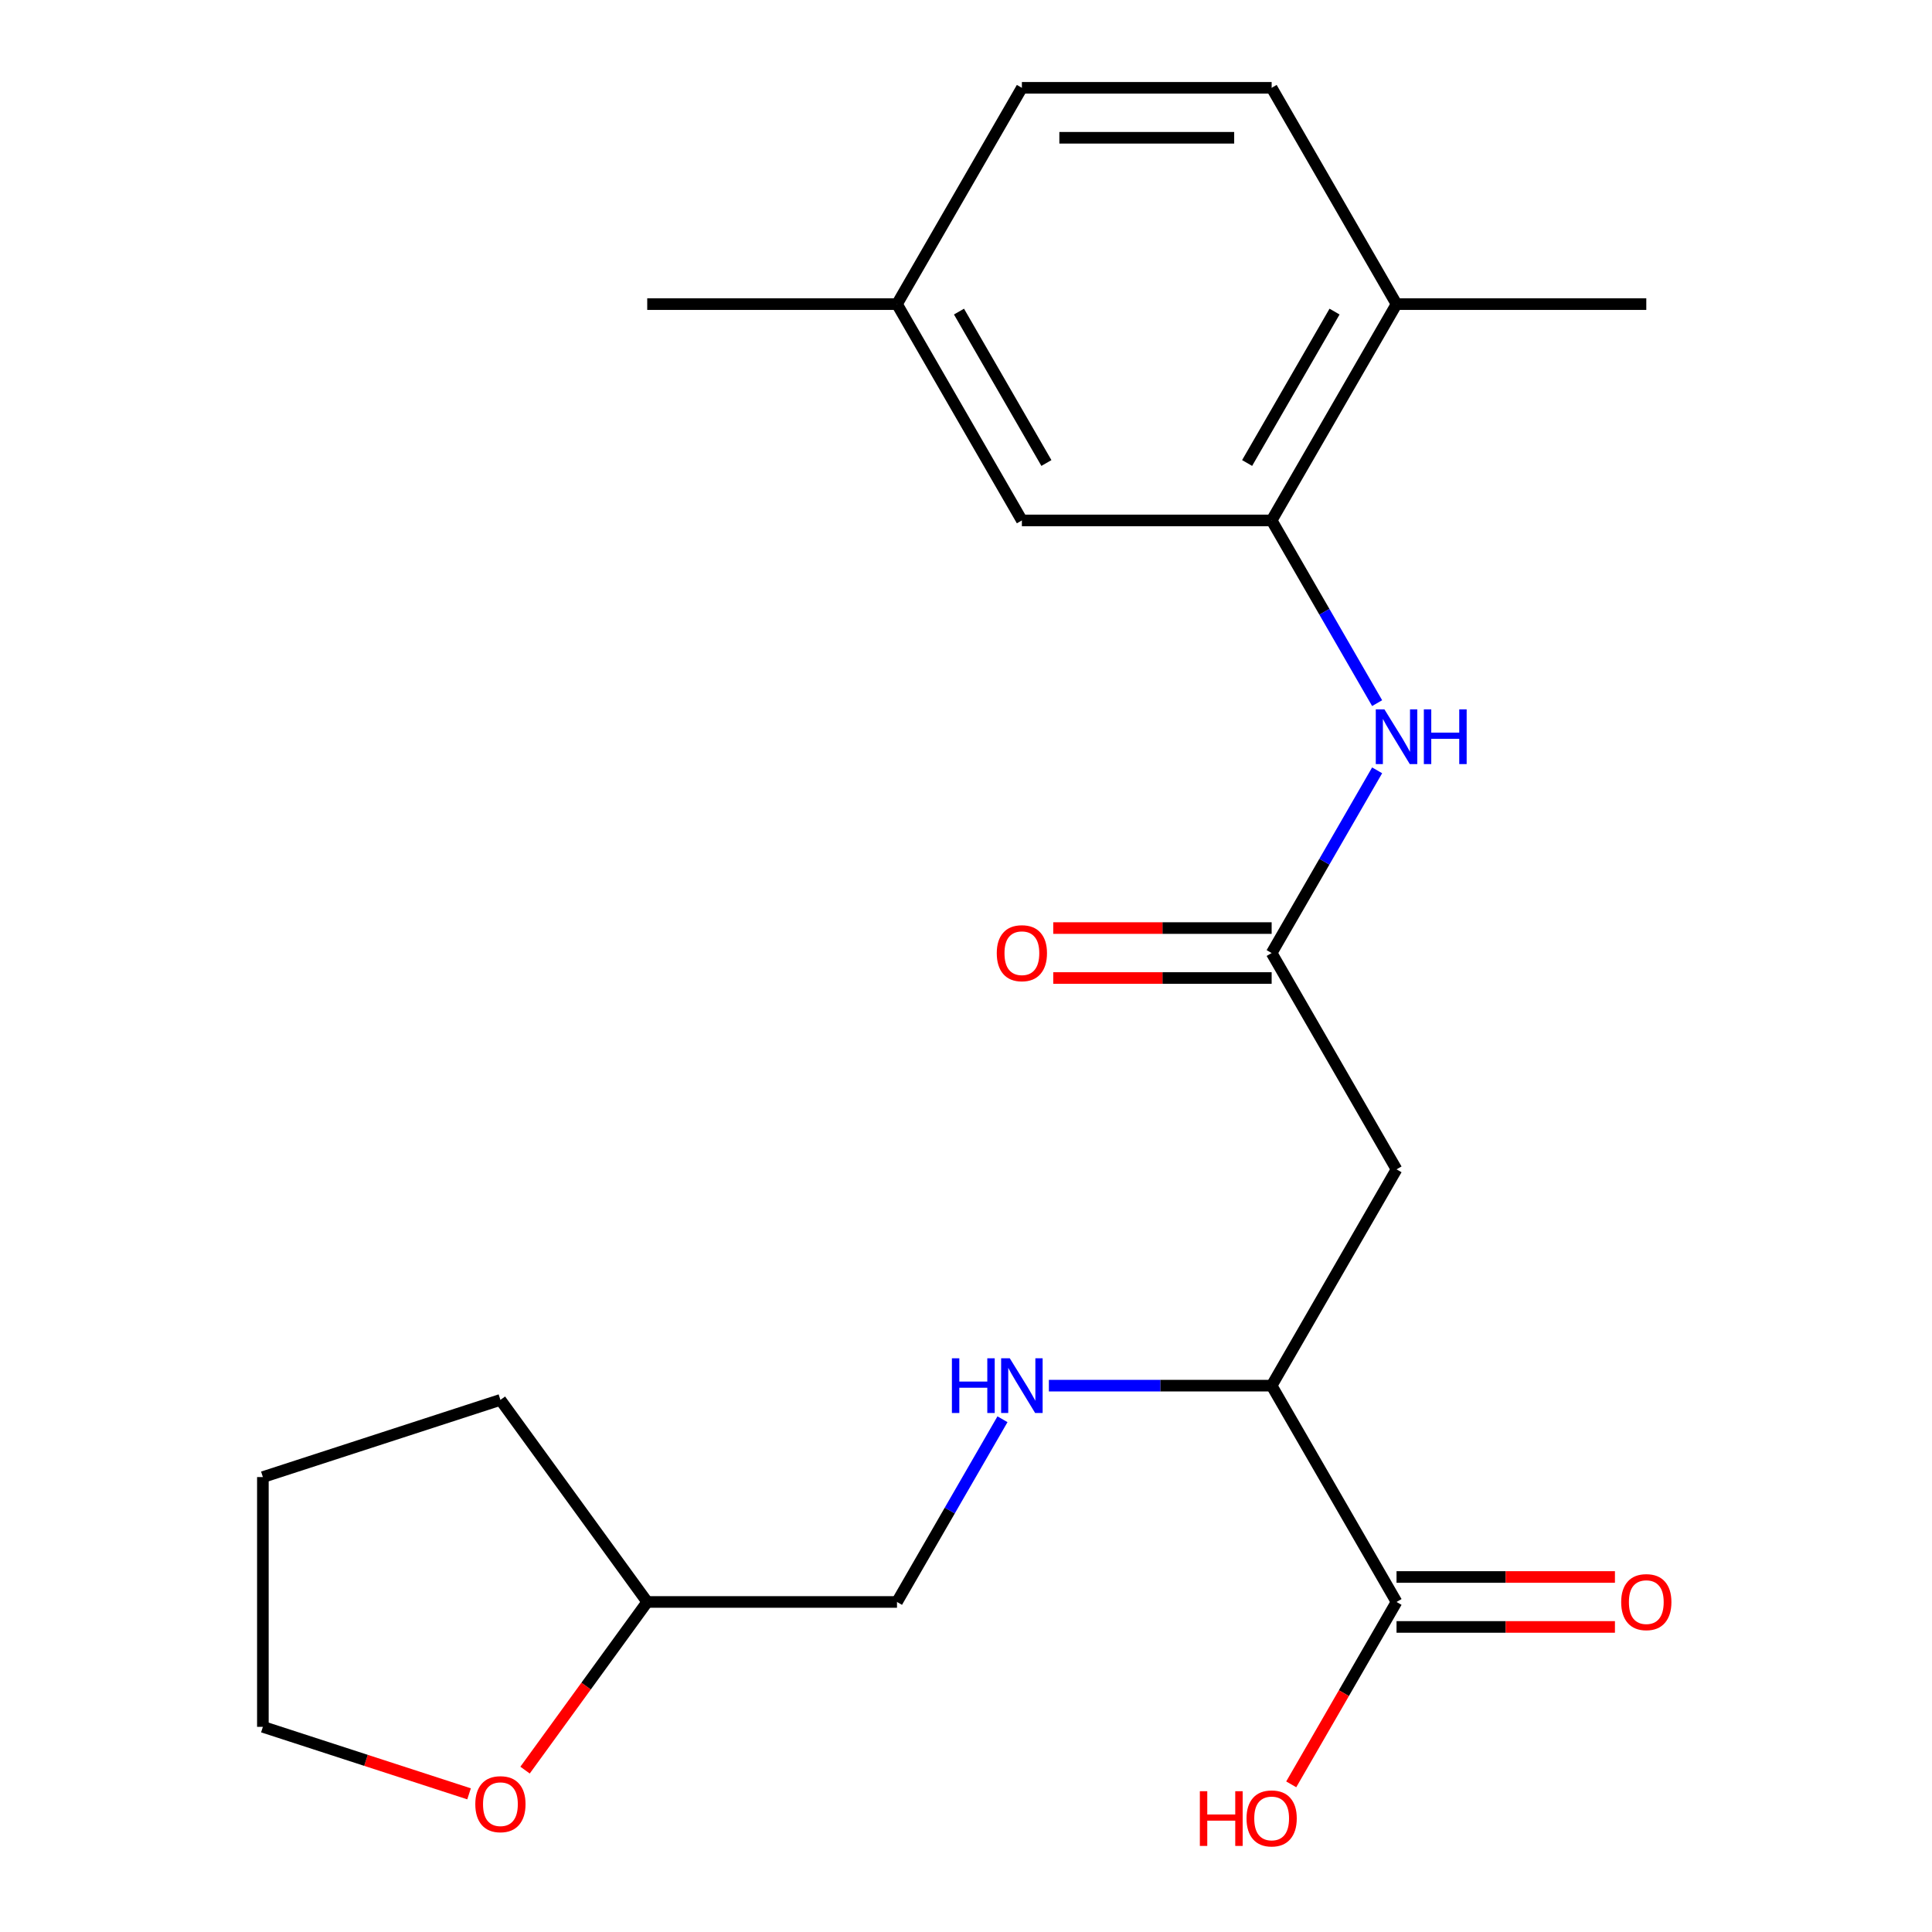 <?xml version='1.0' encoding='iso-8859-1'?>
<svg version='1.1' baseProfile='full'
              xmlns='http://www.w3.org/2000/svg'
                      xmlns:rdkit='http://www.rdkit.org/xml'
                      xmlns:xlink='http://www.w3.org/1999/xlink'
                  xml:space='preserve'
width='1000px' height='1000px' viewBox='0 0 1000 1000'>
<!-- END OF HEADER -->
<rect style='opacity:1.0;fill:#FFFFFF;stroke:none' width='1000' height='1000' x='0' y='0'> </rect>
<path class='bond-0' d='M 658.202,493.292 L 722.842,605.252' style='fill:none;fill-rule:evenodd;stroke:#000000;stroke-width:6px;stroke-linecap:butt;stroke-linejoin:miter;stroke-opacity:1' />
<path class='bond-2' d='M 658.202,493.292 L 685.502,446.009' style='fill:none;fill-rule:evenodd;stroke:#000000;stroke-width:6px;stroke-linecap:butt;stroke-linejoin:miter;stroke-opacity:1' />
<path class='bond-2' d='M 685.502,446.009 L 712.801,398.725' style='fill:none;fill-rule:evenodd;stroke:#0000FF;stroke-width:6px;stroke-linecap:butt;stroke-linejoin:miter;stroke-opacity:1' />
<path class='bond-8' d='M 658.202,480.364 L 601.679,480.364' style='fill:none;fill-rule:evenodd;stroke:#000000;stroke-width:6px;stroke-linecap:butt;stroke-linejoin:miter;stroke-opacity:1' />
<path class='bond-8' d='M 601.679,480.364 L 545.155,480.364' style='fill:none;fill-rule:evenodd;stroke:#FF0000;stroke-width:6px;stroke-linecap:butt;stroke-linejoin:miter;stroke-opacity:1' />
<path class='bond-8' d='M 658.202,506.22 L 601.679,506.22' style='fill:none;fill-rule:evenodd;stroke:#000000;stroke-width:6px;stroke-linecap:butt;stroke-linejoin:miter;stroke-opacity:1' />
<path class='bond-8' d='M 601.679,506.22 L 545.155,506.22' style='fill:none;fill-rule:evenodd;stroke:#FF0000;stroke-width:6px;stroke-linecap:butt;stroke-linejoin:miter;stroke-opacity:1' />
<path class='bond-4' d='M 722.842,605.252 L 658.202,717.211' style='fill:none;fill-rule:evenodd;stroke:#000000;stroke-width:6px;stroke-linecap:butt;stroke-linejoin:miter;stroke-opacity:1' />
<path class='bond-1' d='M 658.202,269.373 L 685.502,316.657' style='fill:none;fill-rule:evenodd;stroke:#000000;stroke-width:6px;stroke-linecap:butt;stroke-linejoin:miter;stroke-opacity:1' />
<path class='bond-1' d='M 685.502,316.657 L 712.801,363.941' style='fill:none;fill-rule:evenodd;stroke:#0000FF;stroke-width:6px;stroke-linecap:butt;stroke-linejoin:miter;stroke-opacity:1' />
<path class='bond-6' d='M 658.202,269.373 L 722.842,157.414' style='fill:none;fill-rule:evenodd;stroke:#000000;stroke-width:6px;stroke-linecap:butt;stroke-linejoin:miter;stroke-opacity:1' />
<path class='bond-6' d='M 645.507,239.652 L 690.754,161.28' style='fill:none;fill-rule:evenodd;stroke:#000000;stroke-width:6px;stroke-linecap:butt;stroke-linejoin:miter;stroke-opacity:1' />
<path class='bond-7' d='M 658.202,269.373 L 528.923,269.373' style='fill:none;fill-rule:evenodd;stroke:#000000;stroke-width:6px;stroke-linecap:butt;stroke-linejoin:miter;stroke-opacity:1' />
<path class='bond-3' d='M 722.842,829.171 L 658.202,717.211' style='fill:none;fill-rule:evenodd;stroke:#000000;stroke-width:6px;stroke-linecap:butt;stroke-linejoin:miter;stroke-opacity:1' />
<path class='bond-9' d='M 722.842,842.099 L 779.366,842.099' style='fill:none;fill-rule:evenodd;stroke:#000000;stroke-width:6px;stroke-linecap:butt;stroke-linejoin:miter;stroke-opacity:1' />
<path class='bond-9' d='M 779.366,842.099 L 835.89,842.099' style='fill:none;fill-rule:evenodd;stroke:#FF0000;stroke-width:6px;stroke-linecap:butt;stroke-linejoin:miter;stroke-opacity:1' />
<path class='bond-9' d='M 722.842,816.243 L 779.366,816.243' style='fill:none;fill-rule:evenodd;stroke:#000000;stroke-width:6px;stroke-linecap:butt;stroke-linejoin:miter;stroke-opacity:1' />
<path class='bond-9' d='M 779.366,816.243 L 835.89,816.243' style='fill:none;fill-rule:evenodd;stroke:#FF0000;stroke-width:6px;stroke-linecap:butt;stroke-linejoin:miter;stroke-opacity:1' />
<path class='bond-13' d='M 722.842,829.171 L 695.589,876.374' style='fill:none;fill-rule:evenodd;stroke:#000000;stroke-width:6px;stroke-linecap:butt;stroke-linejoin:miter;stroke-opacity:1' />
<path class='bond-13' d='M 695.589,876.374 L 668.336,923.578' style='fill:none;fill-rule:evenodd;stroke:#FF0000;stroke-width:6px;stroke-linecap:butt;stroke-linejoin:miter;stroke-opacity:1' />
<path class='bond-5' d='M 658.202,717.211 L 600.549,717.211' style='fill:none;fill-rule:evenodd;stroke:#000000;stroke-width:6px;stroke-linecap:butt;stroke-linejoin:miter;stroke-opacity:1' />
<path class='bond-5' d='M 600.549,717.211 L 542.895,717.211' style='fill:none;fill-rule:evenodd;stroke:#0000FF;stroke-width:6px;stroke-linecap:butt;stroke-linejoin:miter;stroke-opacity:1' />
<path class='bond-12' d='M 518.882,734.603 L 491.582,781.887' style='fill:none;fill-rule:evenodd;stroke:#0000FF;stroke-width:6px;stroke-linecap:butt;stroke-linejoin:miter;stroke-opacity:1' />
<path class='bond-12' d='M 491.582,781.887 L 464.283,829.171' style='fill:none;fill-rule:evenodd;stroke:#000000;stroke-width:6px;stroke-linecap:butt;stroke-linejoin:miter;stroke-opacity:1' />
<path class='bond-11' d='M 722.842,157.414 L 658.202,45.455' style='fill:none;fill-rule:evenodd;stroke:#000000;stroke-width:6px;stroke-linecap:butt;stroke-linejoin:miter;stroke-opacity:1' />
<path class='bond-18' d='M 722.842,157.414 L 852.122,157.414' style='fill:none;fill-rule:evenodd;stroke:#000000;stroke-width:6px;stroke-linecap:butt;stroke-linejoin:miter;stroke-opacity:1' />
<path class='bond-14' d='M 528.923,269.373 L 464.283,157.414' style='fill:none;fill-rule:evenodd;stroke:#000000;stroke-width:6px;stroke-linecap:butt;stroke-linejoin:miter;stroke-opacity:1' />
<path class='bond-14' d='M 541.619,239.652 L 496.371,161.28' style='fill:none;fill-rule:evenodd;stroke:#000000;stroke-width:6px;stroke-linecap:butt;stroke-linejoin:miter;stroke-opacity:1' />
<path class='bond-10' d='M 271.767,916.208 L 303.385,872.689' style='fill:none;fill-rule:evenodd;stroke:#FF0000;stroke-width:6px;stroke-linecap:butt;stroke-linejoin:miter;stroke-opacity:1' />
<path class='bond-10' d='M 303.385,872.689 L 335.003,829.171' style='fill:none;fill-rule:evenodd;stroke:#000000;stroke-width:6px;stroke-linecap:butt;stroke-linejoin:miter;stroke-opacity:1' />
<path class='bond-17' d='M 242.783,928.486 L 189.423,911.148' style='fill:none;fill-rule:evenodd;stroke:#FF0000;stroke-width:6px;stroke-linecap:butt;stroke-linejoin:miter;stroke-opacity:1' />
<path class='bond-17' d='M 189.423,911.148 L 136.062,893.811' style='fill:none;fill-rule:evenodd;stroke:#000000;stroke-width:6px;stroke-linecap:butt;stroke-linejoin:miter;stroke-opacity:1' />
<path class='bond-22' d='M 658.202,45.455 L 528.923,45.455' style='fill:none;fill-rule:evenodd;stroke:#000000;stroke-width:6px;stroke-linecap:butt;stroke-linejoin:miter;stroke-opacity:1' />
<path class='bond-22' d='M 638.811,71.311 L 548.315,71.311' style='fill:none;fill-rule:evenodd;stroke:#000000;stroke-width:6px;stroke-linecap:butt;stroke-linejoin:miter;stroke-opacity:1' />
<path class='bond-15' d='M 464.283,829.171 L 335.003,829.171' style='fill:none;fill-rule:evenodd;stroke:#000000;stroke-width:6px;stroke-linecap:butt;stroke-linejoin:miter;stroke-opacity:1' />
<path class='bond-16' d='M 464.283,157.414 L 528.923,45.455' style='fill:none;fill-rule:evenodd;stroke:#000000;stroke-width:6px;stroke-linecap:butt;stroke-linejoin:miter;stroke-opacity:1' />
<path class='bond-19' d='M 464.283,157.414 L 335.003,157.414' style='fill:none;fill-rule:evenodd;stroke:#000000;stroke-width:6px;stroke-linecap:butt;stroke-linejoin:miter;stroke-opacity:1' />
<path class='bond-20' d='M 335.003,829.171 L 259.015,724.581' style='fill:none;fill-rule:evenodd;stroke:#000000;stroke-width:6px;stroke-linecap:butt;stroke-linejoin:miter;stroke-opacity:1' />
<path class='bond-23' d='M 136.062,893.811 L 136.062,764.531' style='fill:none;fill-rule:evenodd;stroke:#000000;stroke-width:6px;stroke-linecap:butt;stroke-linejoin:miter;stroke-opacity:1' />
<path class='bond-21' d='M 259.015,724.581 L 136.062,764.531' style='fill:none;fill-rule:evenodd;stroke:#000000;stroke-width:6px;stroke-linecap:butt;stroke-linejoin:miter;stroke-opacity:1' />
<path  class='atom-3' d='M 716.582 367.173
L 725.862 382.173
Q 726.782 383.653, 728.262 386.333
Q 729.742 389.013, 729.822 389.173
L 729.822 367.173
L 733.582 367.173
L 733.582 395.493
L 729.702 395.493
L 719.742 379.093
Q 718.582 377.173, 717.342 374.973
Q 716.142 372.773, 715.782 372.093
L 715.782 395.493
L 712.102 395.493
L 712.102 367.173
L 716.582 367.173
' fill='#0000FF'/>
<path  class='atom-3' d='M 736.982 367.173
L 740.822 367.173
L 740.822 379.213
L 755.302 379.213
L 755.302 367.173
L 759.142 367.173
L 759.142 395.493
L 755.302 395.493
L 755.302 382.413
L 740.822 382.413
L 740.822 395.493
L 736.982 395.493
L 736.982 367.173
' fill='#0000FF'/>
<path  class='atom-6' d='M 492.703 703.051
L 496.543 703.051
L 496.543 715.091
L 511.023 715.091
L 511.023 703.051
L 514.863 703.051
L 514.863 731.371
L 511.023 731.371
L 511.023 718.291
L 496.543 718.291
L 496.543 731.371
L 492.703 731.371
L 492.703 703.051
' fill='#0000FF'/>
<path  class='atom-6' d='M 522.663 703.051
L 531.943 718.051
Q 532.863 719.531, 534.343 722.211
Q 535.823 724.891, 535.903 725.051
L 535.903 703.051
L 539.663 703.051
L 539.663 731.371
L 535.783 731.371
L 525.823 714.971
Q 524.663 713.051, 523.423 710.851
Q 522.223 708.651, 521.863 707.971
L 521.863 731.371
L 518.183 731.371
L 518.183 703.051
L 522.663 703.051
' fill='#0000FF'/>
<path  class='atom-9' d='M 515.923 493.372
Q 515.923 486.572, 519.283 482.772
Q 522.643 478.972, 528.923 478.972
Q 535.203 478.972, 538.563 482.772
Q 541.923 486.572, 541.923 493.372
Q 541.923 500.252, 538.523 504.172
Q 535.123 508.052, 528.923 508.052
Q 522.683 508.052, 519.283 504.172
Q 515.923 500.292, 515.923 493.372
M 528.923 504.852
Q 533.243 504.852, 535.563 501.972
Q 537.923 499.052, 537.923 493.372
Q 537.923 487.812, 535.563 485.012
Q 533.243 482.172, 528.923 482.172
Q 524.603 482.172, 522.243 484.972
Q 519.923 487.772, 519.923 493.372
Q 519.923 499.092, 522.243 501.972
Q 524.603 504.852, 528.923 504.852
' fill='#FF0000'/>
<path  class='atom-10' d='M 839.122 829.251
Q 839.122 822.451, 842.482 818.651
Q 845.842 814.851, 852.122 814.851
Q 858.402 814.851, 861.762 818.651
Q 865.122 822.451, 865.122 829.251
Q 865.122 836.131, 861.722 840.051
Q 858.322 843.931, 852.122 843.931
Q 845.882 843.931, 842.482 840.051
Q 839.122 836.171, 839.122 829.251
M 852.122 840.731
Q 856.442 840.731, 858.762 837.851
Q 861.122 834.931, 861.122 829.251
Q 861.122 823.691, 858.762 820.891
Q 856.442 818.051, 852.122 818.051
Q 847.802 818.051, 845.442 820.851
Q 843.122 823.651, 843.122 829.251
Q 843.122 834.971, 845.442 837.851
Q 847.802 840.731, 852.122 840.731
' fill='#FF0000'/>
<path  class='atom-11' d='M 246.015 933.84
Q 246.015 927.04, 249.375 923.24
Q 252.735 919.44, 259.015 919.44
Q 265.295 919.44, 268.655 923.24
Q 272.015 927.04, 272.015 933.84
Q 272.015 940.72, 268.615 944.64
Q 265.215 948.52, 259.015 948.52
Q 252.775 948.52, 249.375 944.64
Q 246.015 940.76, 246.015 933.84
M 259.015 945.32
Q 263.335 945.32, 265.655 942.44
Q 268.015 939.52, 268.015 933.84
Q 268.015 928.28, 265.655 925.48
Q 263.335 922.64, 259.015 922.64
Q 254.695 922.64, 252.335 925.44
Q 250.015 928.24, 250.015 933.84
Q 250.015 939.56, 252.335 942.44
Q 254.695 945.32, 259.015 945.32
' fill='#FF0000'/>
<path  class='atom-14' d='M 621.042 927.13
L 624.882 927.13
L 624.882 939.17
L 639.362 939.17
L 639.362 927.13
L 643.202 927.13
L 643.202 955.45
L 639.362 955.45
L 639.362 942.37
L 624.882 942.37
L 624.882 955.45
L 621.042 955.45
L 621.042 927.13
' fill='#FF0000'/>
<path  class='atom-14' d='M 645.202 941.21
Q 645.202 934.41, 648.562 930.61
Q 651.922 926.81, 658.202 926.81
Q 664.482 926.81, 667.842 930.61
Q 671.202 934.41, 671.202 941.21
Q 671.202 948.09, 667.802 952.01
Q 664.402 955.89, 658.202 955.89
Q 651.962 955.89, 648.562 952.01
Q 645.202 948.13, 645.202 941.21
M 658.202 952.69
Q 662.522 952.69, 664.842 949.81
Q 667.202 946.89, 667.202 941.21
Q 667.202 935.65, 664.842 932.85
Q 662.522 930.01, 658.202 930.01
Q 653.882 930.01, 651.522 932.81
Q 649.202 935.61, 649.202 941.21
Q 649.202 946.93, 651.522 949.81
Q 653.882 952.69, 658.202 952.69
' fill='#FF0000'/>
</svg>
